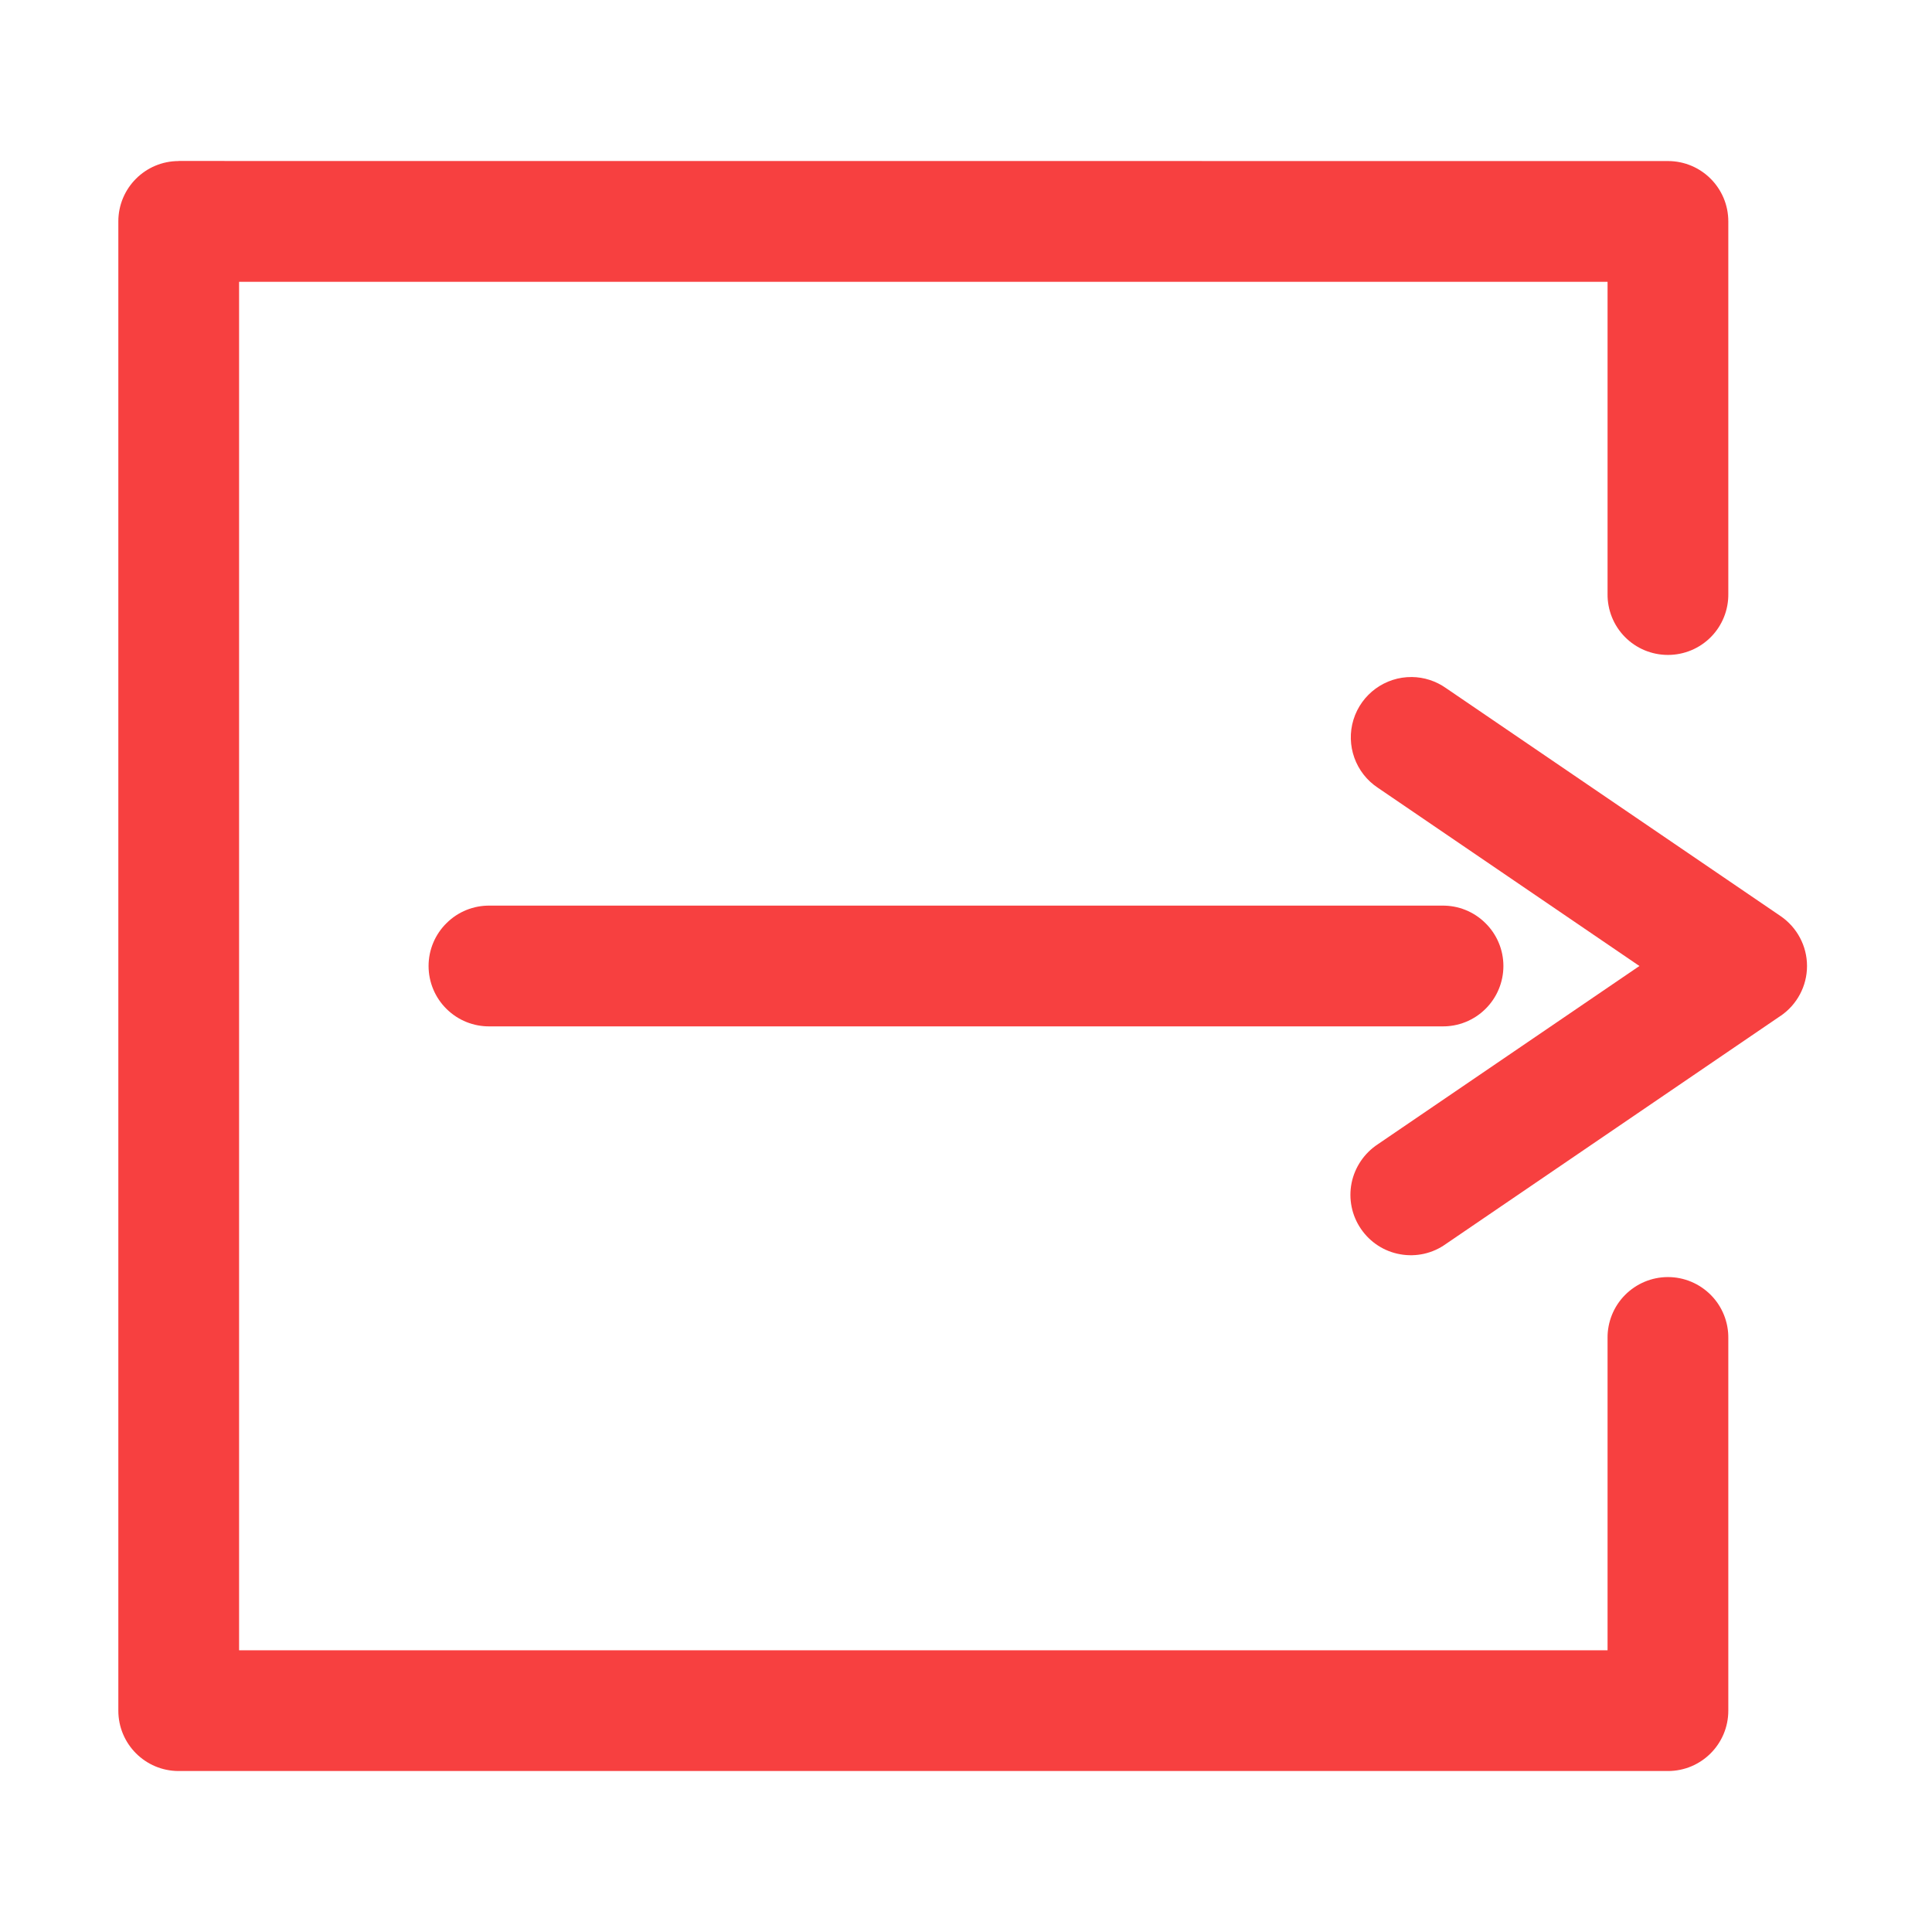<svg xmlns:xlink="http://www.w3.org/1999/xlink" width="100" height="100" version="1.1" viewBox="0 0 100 100" xmlns="http://www.w3.org/2000/svg" id="1954083395" class="svg u_1954083395" alt="A hand is washing in a bowl of water." data-icon-custom="true" data-hover-effect="zoomout"> <g fill="#F74040"> <path d="m9.25 8.336c-1.727 0-3.125 1.398-3.125 3.125v77.082c0 1.727 1.398 3.125 3.125 3.125h77.082c1.727 0 3.125-1.398 3.125-3.125v-19.27c0.012-0.836-0.312-1.645-0.898-2.238-0.59-0.598-1.391-0.934-2.227-0.934-0.836 0-1.637 0.336-2.227 0.934-0.586 0.594-0.91 1.402-0.898 2.238v16.145h-70.832v-70.832h70.832v16.145c-0.012 0.836 0.312 1.645 0.898 2.238 0.59 0.598 1.391 0.93 2.227 0.93 0.836 0 1.637-0.332 2.227-0.93 0.586-0.594 0.91-1.402 0.898-2.238v-19.27c0-1.727-1.398-3.125-3.125-3.125l-77.082-0.004z" fill="#F74040"></path> 
 <path d="m73.082 35.043c-1.387-0.016-2.617 0.883-3.027 2.207-0.406 1.328 0.109 2.762 1.266 3.527l13.535 9.223-13.535 9.223c-0.703 0.461-1.195 1.184-1.363 2.008-0.164 0.824 0.008 1.68 0.484 2.375 0.473 0.695 1.207 1.172 2.035 1.316 0.828 0.148 1.68-0.043 2.363-0.535l17.32-11.805h0.004c0.852-0.582 1.367-1.547 1.367-2.582s-0.516-2-1.367-2.582l-17.324-11.805c-0.516-0.363-1.129-0.562-1.758-0.57z" fill="#F74040"></path> 
 <path d="m25.355 46.875c-0.84-0.012-1.645 0.312-2.238 0.902-0.598 0.586-0.934 1.387-0.934 2.223s0.336 1.641 0.934 2.227c0.594 0.586 1.398 0.91 2.238 0.898h49.293-0.004c0.84 0.012 1.645-0.312 2.238-0.898 0.598-0.586 0.934-1.391 0.934-2.227s-0.336-1.637-0.934-2.223c-0.594-0.59-1.398-0.914-2.238-0.902h-49.293z" fill="#F74040"></path> 
</g> 
</svg>